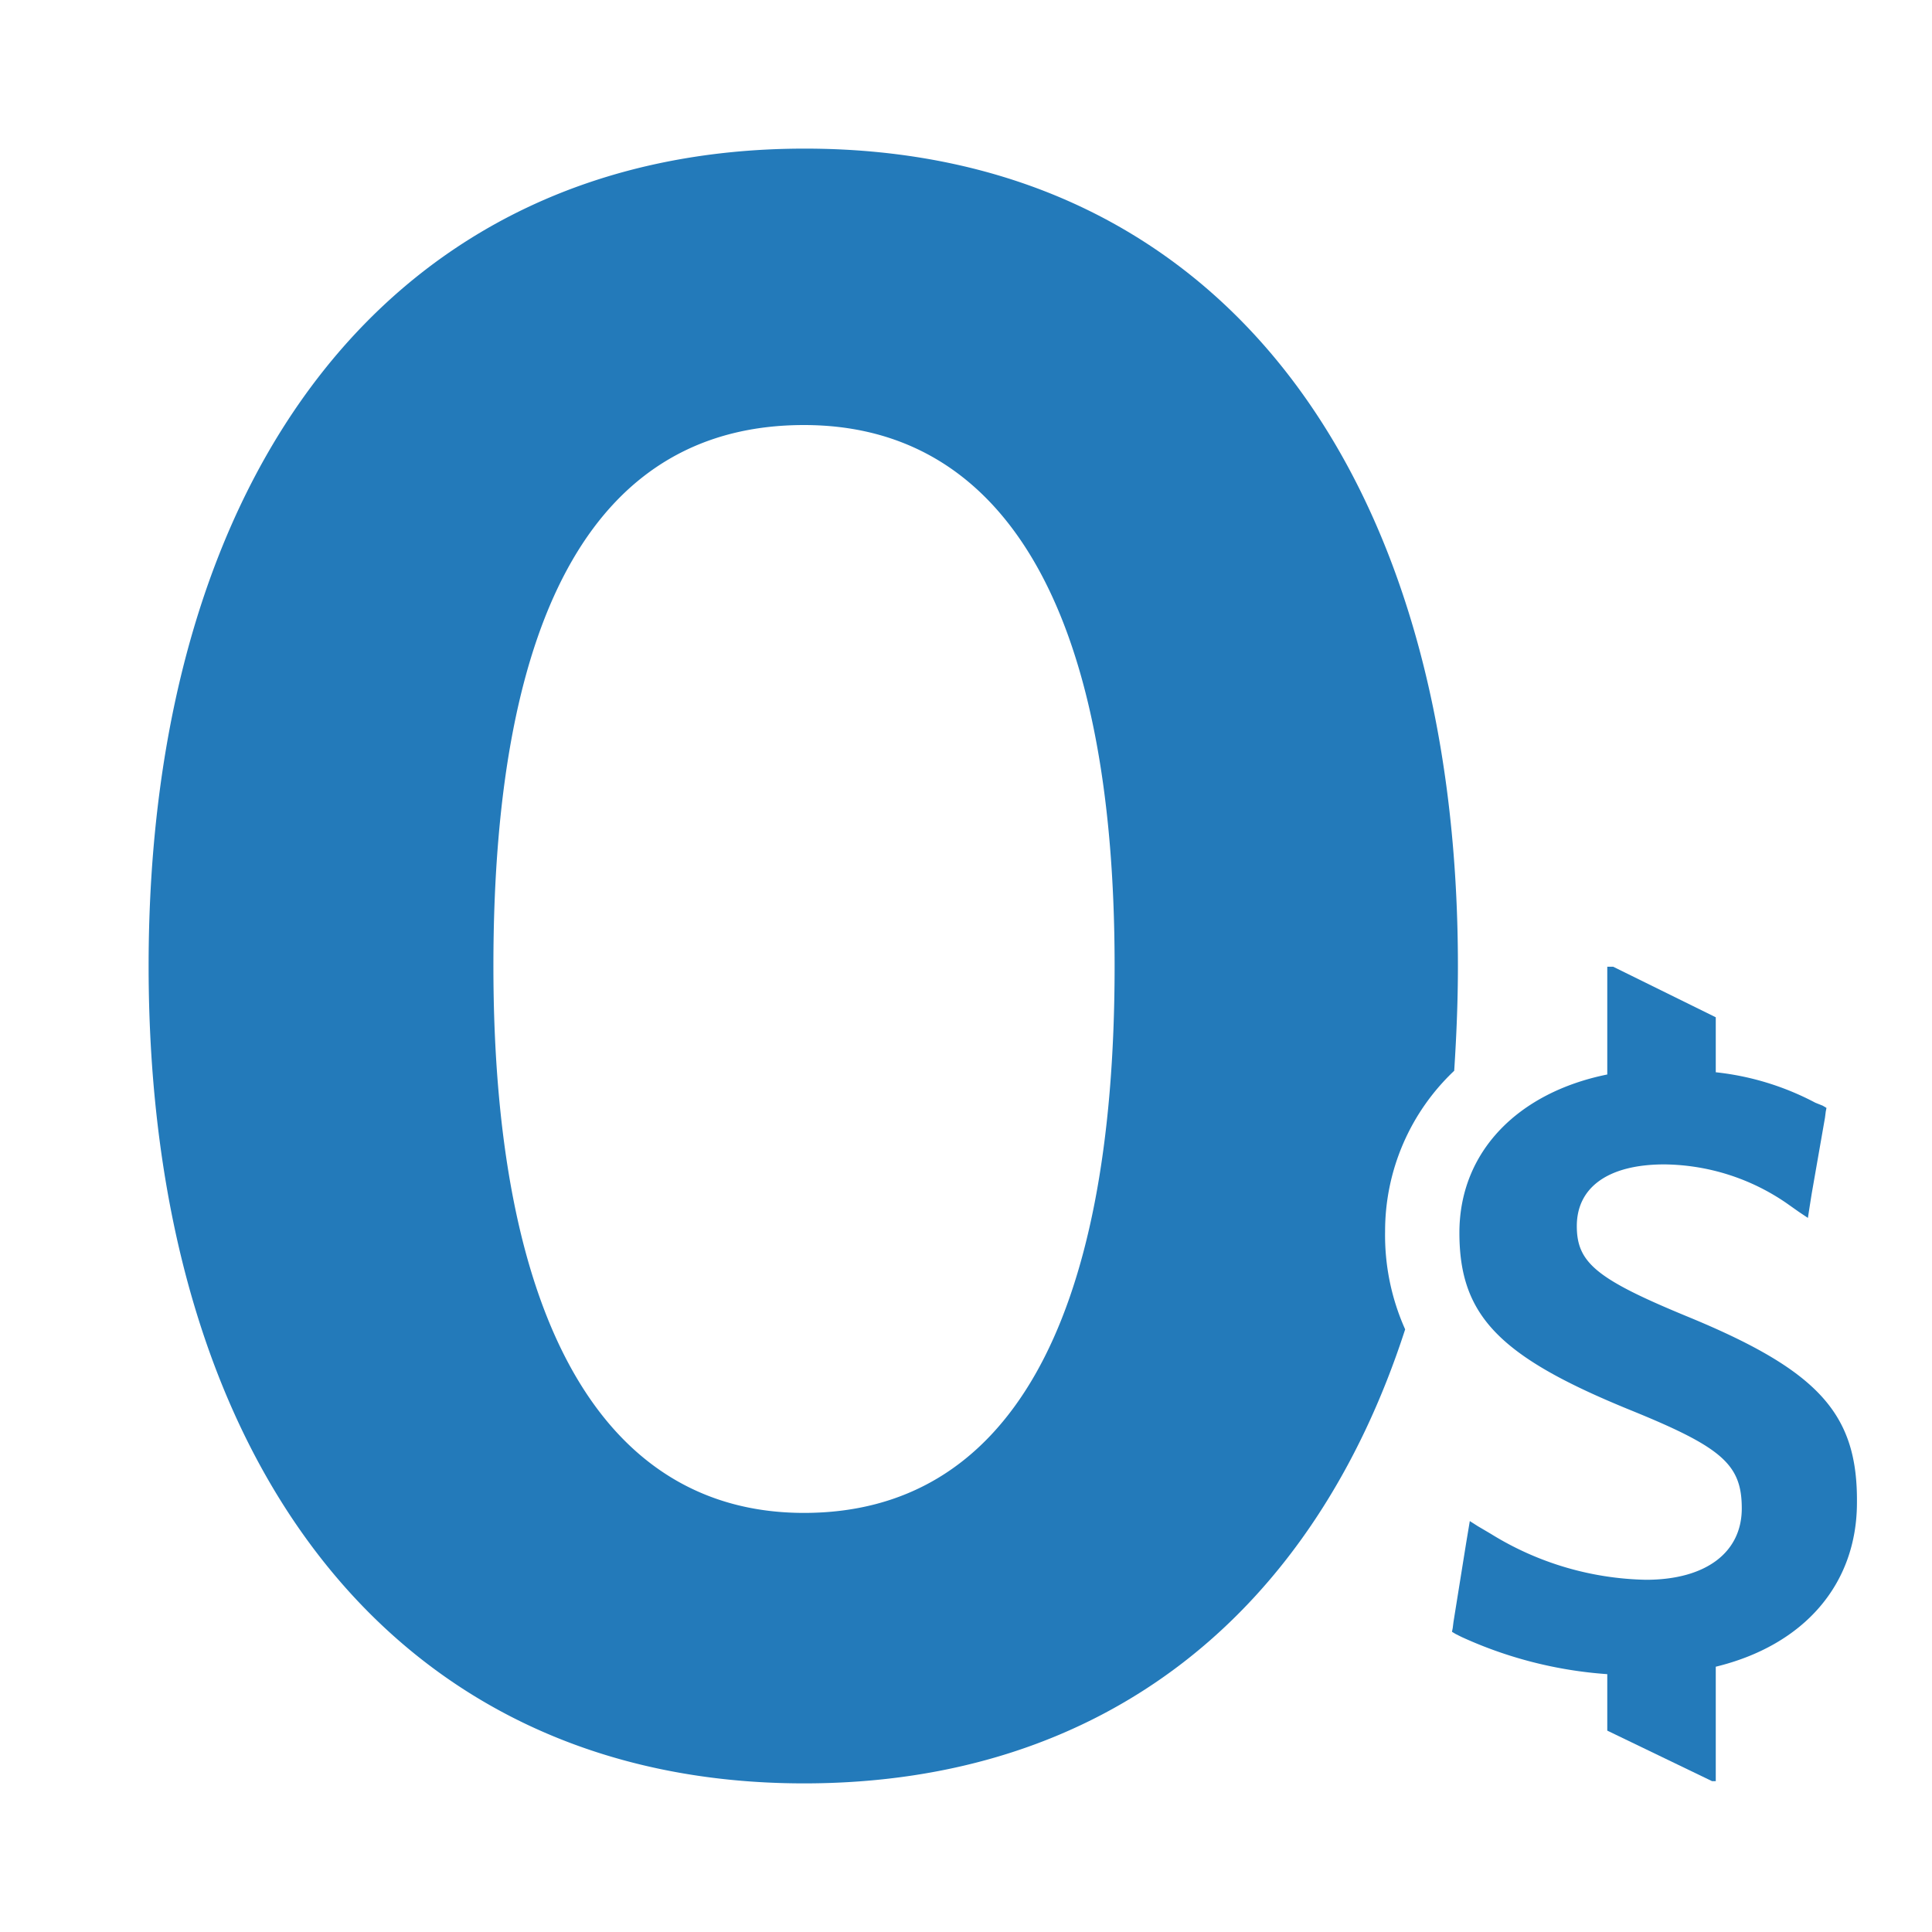 <svg id="icons" xmlns="http://www.w3.org/2000/svg" viewBox="0 0 260 260"><defs><style>.cls-1{fill:#237aba;}</style></defs><title>1</title><path class="cls-1" d="M195.7,144.1c.3-4.6.5-9.3.5-14.1,0-66.2-32.1-110-87.9-110C52.7,20,20,63.8,20,130s32.7,110,88.2,110c40.6,0,68.6-23.1,80.9-61.1a31,31,0,0,1-2.7-13.2A29.69,29.69,0,0,1,195.7,144.1Zm-87.5,59.5c-26.6,0-41.8-25.2-41.8-73.6s14.3-72.8,41.8-72.8c26.6,0,41.8,24.3,41.8,72.8S135.4,203.6,108.2,203.6Z"/><path class="cls-1" d="M226.9,177.1c-12.1-5-14.7-7.2-14.7-12.1,0-5.2,4.2-8.3,11.8-8.3a29.51,29.51,0,0,1,16.4,5.2l1.7,1.2,1.2.8.2-1.3.3-1.9,1.8-10.3.1-.8.1-.5-.5-.3-1-.4a37,37,0,0,0-13.4-4.1v-7.4l-13.8-6.8h-.8v14.5c-11.9,2.4-19.9,10.3-19.9,21.3,0,11.2,5.4,16.7,23.1,23.9,12.3,5,14.9,7.3,14.9,13.2s-4.8,9.6-12.9,9.6a41.11,41.11,0,0,1-20.9-6.2l-1.7-1-1.1-.7-.2,1.2-.3,1.8-1.7,10.6-.1.8-.1.5.5.3.8.4a56.49,56.49,0,0,0,19.6,5v7.6l14.1,6.8h.5V224.3c11.9-2.9,19-11.1,19-22.1C250,190.2,244.7,184.4,226.9,177.1Z"/></svg>